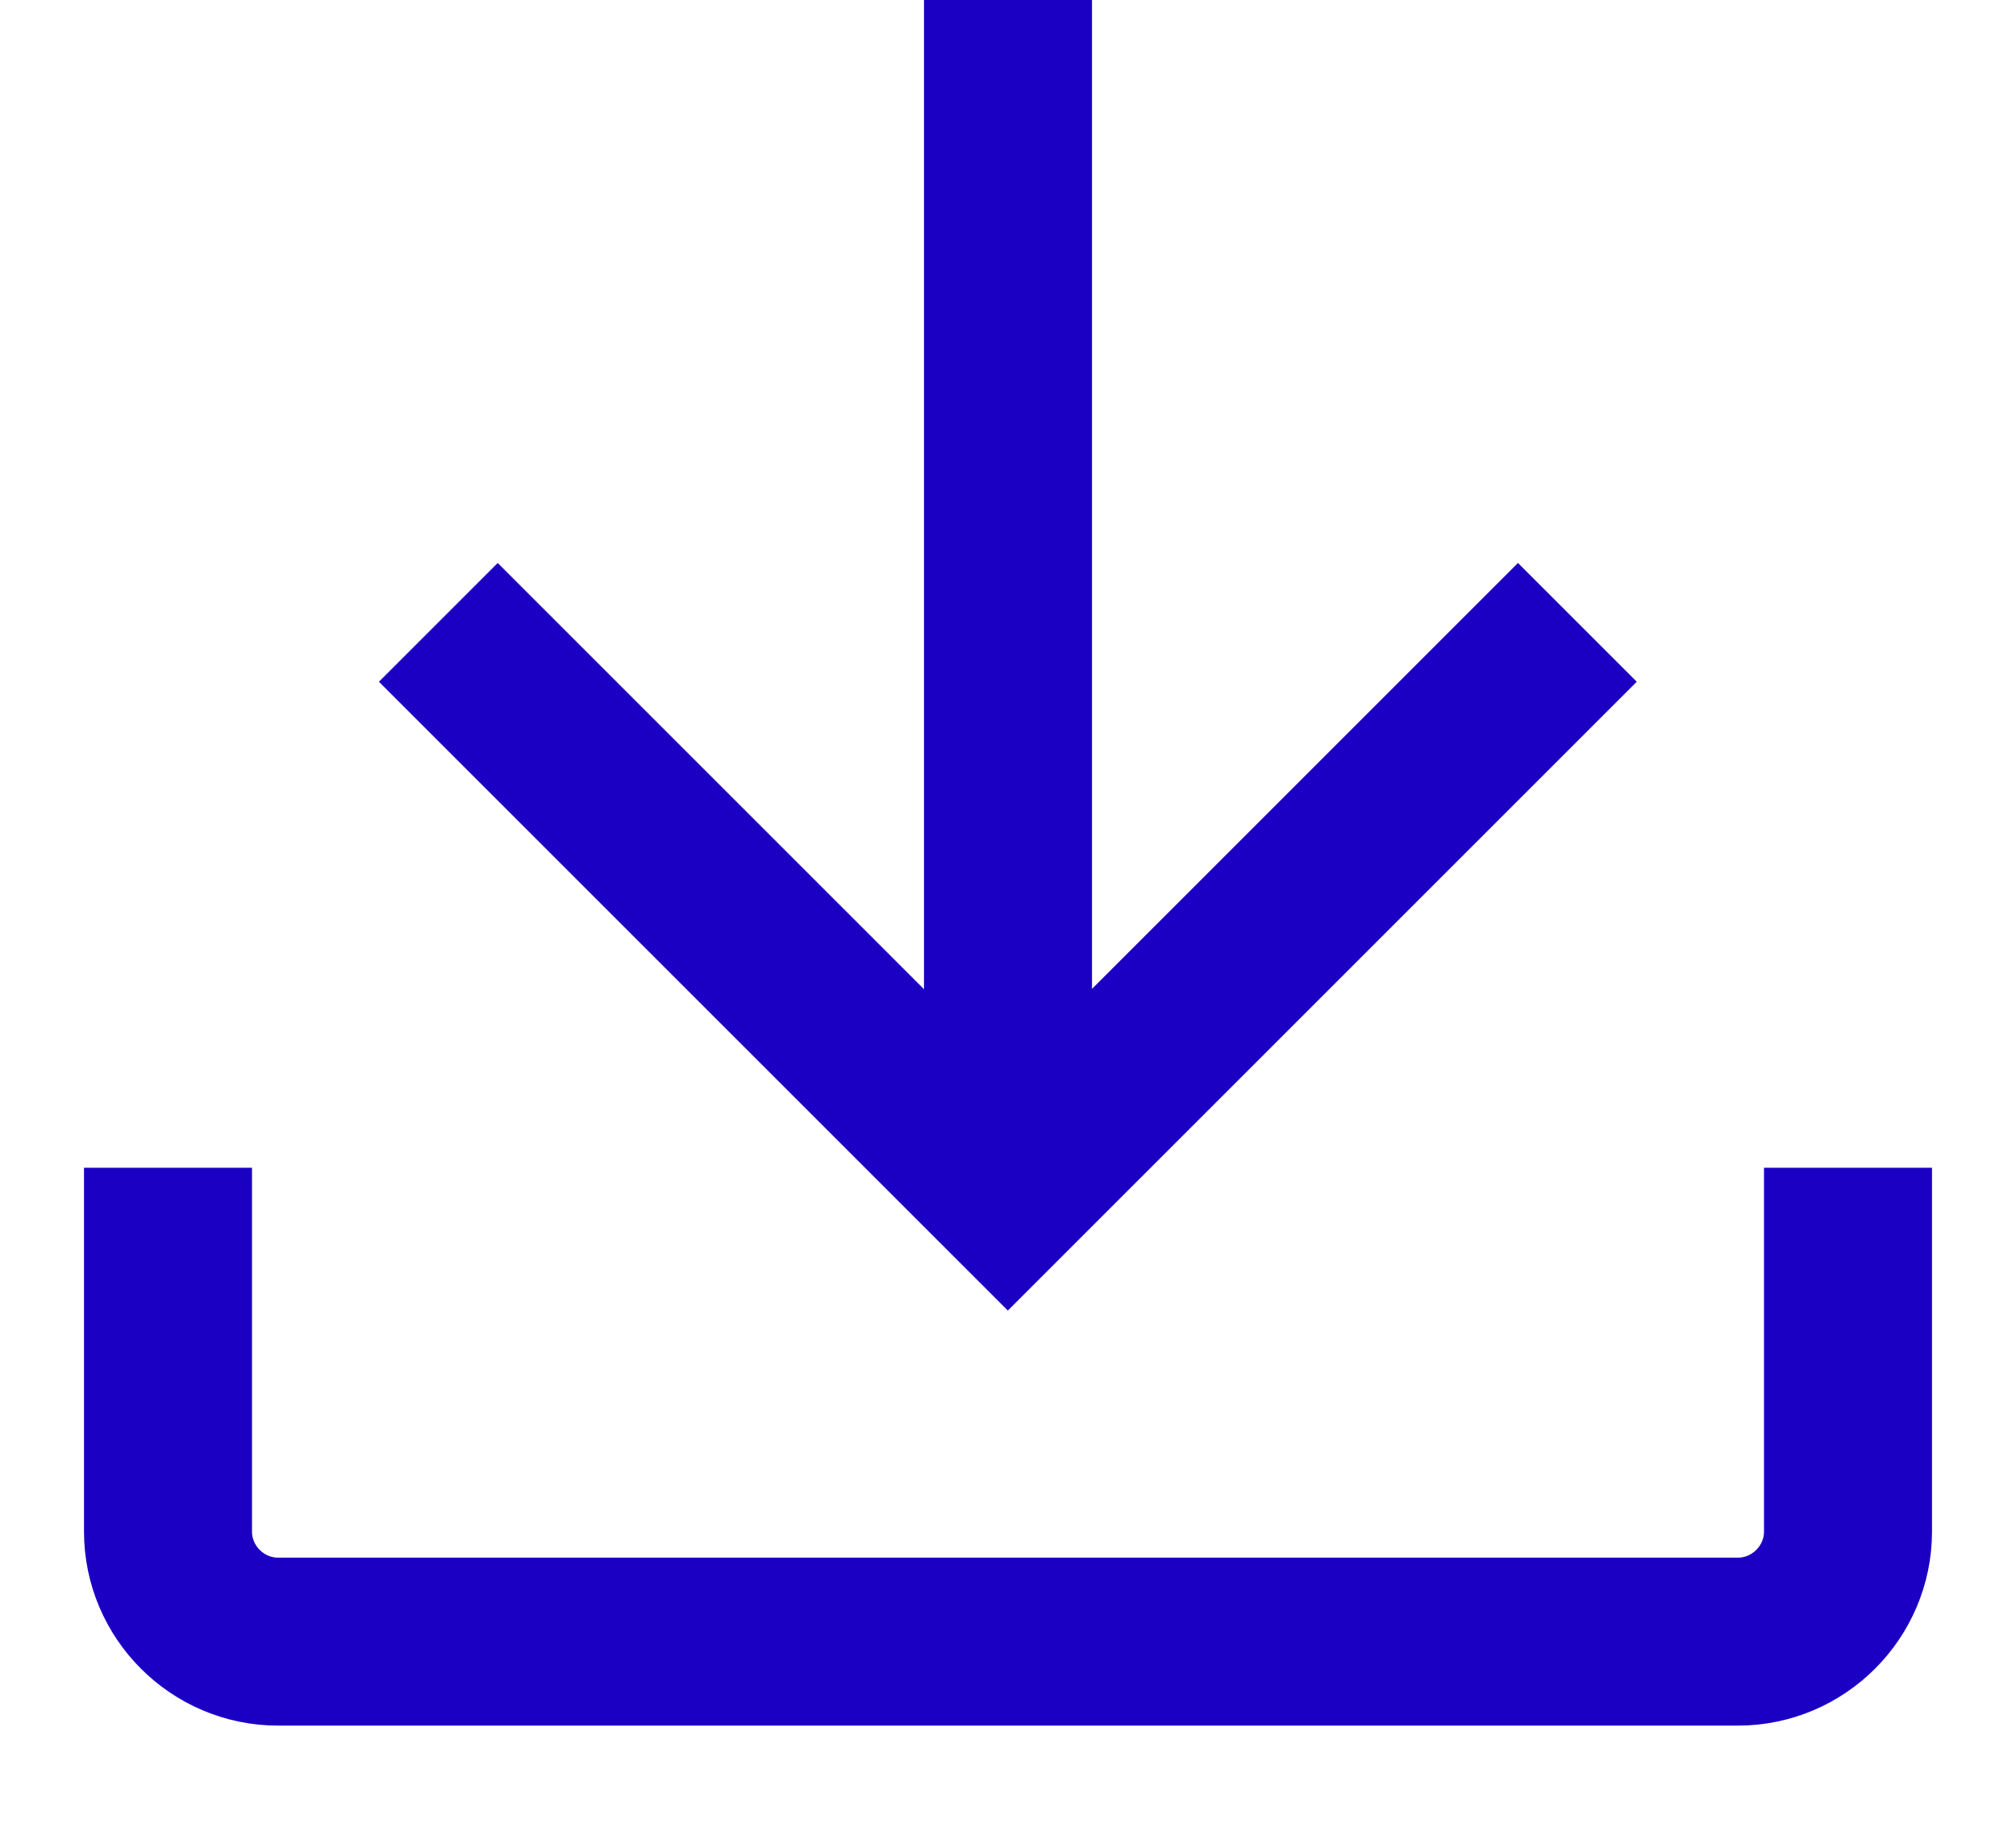 <svg width="12" height="11" viewBox="0 0 12 11" fill="none" xmlns="http://www.w3.org/2000/svg">
<path d="M2.609 3.705L5.999 7.095L9.389 3.705" stroke="#1B00C4" stroke-miterlimit="10"/>
<path d="M6 0V7.095" stroke="#1B00C4" stroke-miterlimit="10"/>
<path d="M11 6.952V9.118C11 9.478 10.705 9.773 10.345 9.773H1.655C1.295 9.773 1 9.478 1 9.118V6.952" stroke="#1B00C4" stroke-miterlimit="10"/>
</svg>
